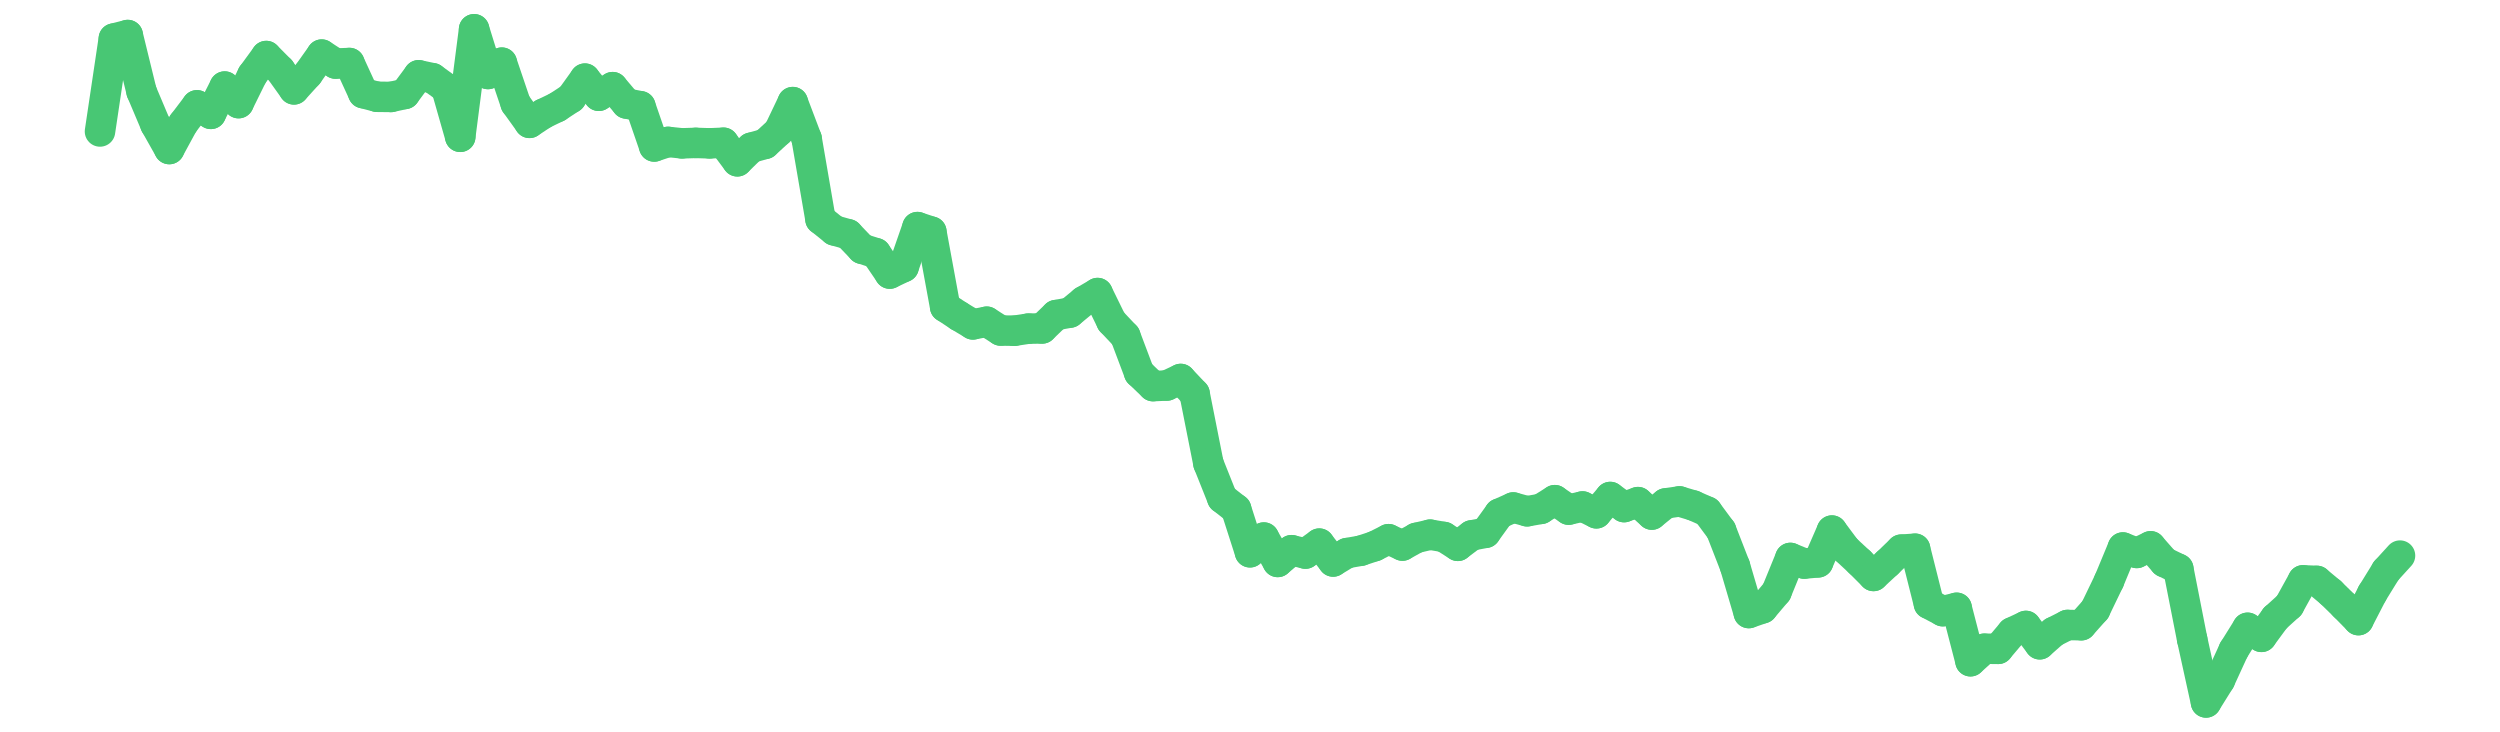 <?xml version="1.0" encoding="UTF-8" standalone="no"?>
<!DOCTYPE svg PUBLIC "-//W3C//DTD SVG 1.1//EN" "http://www.w3.org/Graphics/SVG/1.1/DTD/svg11.dtd">
<svg xmlns:xlink="http://www.w3.org/1999/xlink" height="48px" version="1.1" viewBox="0 0 164 48" width="164px" x="0px" y="0px" xmlns="http://www.w3.org/2000/svg">
  <defs>
    <clipPath id="clip-1642496000">
      <rect height="48" width="164" x="0" y="0"/>
    </clipPath>
  </defs>
  <rect height="48" style="fill:rgb(255,255,255);fill-opacity:0;stroke:none;" width="164" x="0" y="0"/>
  <rect height="48" style="fill:rgb(255,255,255);fill-opacity:0;stroke:none;" width="164" x="0" y="0"/>
  <g clip-path="url(#clip-1642496000)">
    <line style="fill:none;stroke:rgb(72, 199, 116);stroke-width:2;stroke-miterlimit:10;stroke-linecap:round;" x1="6.56" x2="7.469" y1="8.624" y2="2.53"/>
    <line style="fill:none;stroke:rgb(72, 199, 116);stroke-width:2;stroke-miterlimit:10;stroke-linecap:round;" x1="7.469" x2="8.378" y1="2.53" y2="2.299"/>
    <line style="fill:none;stroke:rgb(72, 199, 116);stroke-width:2;stroke-miterlimit:10;stroke-linecap:round;" x1="8.378" x2="9.287" y1="2.299" y2="6.013"/>
    <line style="fill:none;stroke:rgb(72, 199, 116);stroke-width:2;stroke-miterlimit:10;stroke-linecap:round;" x1="9.287" x2="10.196" y1="6.013" y2="8.164"/>
    <line style="fill:none;stroke:rgb(72, 199, 116);stroke-width:2;stroke-miterlimit:10;stroke-linecap:round;" x1="10.196" x2="11.105" y1="8.164" y2="9.777"/>
    <line style="fill:none;stroke:rgb(72, 199, 116);stroke-width:2;stroke-miterlimit:10;stroke-linecap:round;" x1="11.105" x2="12.013" y1="9.777" y2="8.107"/>
    <line style="fill:none;stroke:rgb(72, 199, 116);stroke-width:2;stroke-miterlimit:10;stroke-linecap:round;" x1="12.013" x2="12.922" y1="8.107" y2="6.909"/>
    <line style="fill:none;stroke:rgb(72, 199, 116);stroke-width:2;stroke-miterlimit:10;stroke-linecap:round;" x1="12.922" x2="13.831" y1="6.909" y2="7.469"/>
    <line style="fill:none;stroke:rgb(72, 199, 116);stroke-width:2;stroke-miterlimit:10;stroke-linecap:round;" x1="13.831" x2="14.74" y1="7.469" y2="5.679"/>
    <line style="fill:none;stroke:rgb(72, 199, 116);stroke-width:2;stroke-miterlimit:10;stroke-linecap:round;" x1="14.74" x2="15.649" y1="5.679" y2="6.765"/>
    <line style="fill:none;stroke:rgb(72, 199, 116);stroke-width:2;stroke-miterlimit:10;stroke-linecap:round;" x1="15.649" x2="16.558" y1="6.765" y2="4.921"/>
    <line style="fill:none;stroke:rgb(72, 199, 116);stroke-width:2;stroke-miterlimit:10;stroke-linecap:round;" x1="16.558" x2="17.467" y1="4.921" y2="3.677"/>
    <line style="fill:none;stroke:rgb(72, 199, 116);stroke-width:2;stroke-miterlimit:10;stroke-linecap:round;" x1="17.467" x2="18.376" y1="3.677" y2="4.592"/>
    <line style="fill:none;stroke:rgb(72, 199, 116);stroke-width:2;stroke-miterlimit:10;stroke-linecap:round;" x1="18.376" x2="19.285" y1="4.592" y2="5.862"/>
    <line style="fill:none;stroke:rgb(72, 199, 116);stroke-width:2;stroke-miterlimit:10;stroke-linecap:round;" x1="19.285" x2="20.194" y1="5.862" y2="4.861"/>
    <line style="fill:none;stroke:rgb(72, 199, 116);stroke-width:2;stroke-miterlimit:10;stroke-linecap:round;" x1="20.194" x2="21.103" y1="4.861" y2="3.582"/>
    <line style="fill:none;stroke:rgb(72, 199, 116);stroke-width:2;stroke-miterlimit:10;stroke-linecap:round;" x1="21.103" x2="22.012" y1="3.582" y2="4.17"/>
    <line style="fill:none;stroke:rgb(72, 199, 116);stroke-width:2;stroke-miterlimit:10;stroke-linecap:round;" x1="22.012" x2="22.92" y1="4.17" y2="4.134"/>
    <line style="fill:none;stroke:rgb(72, 199, 116);stroke-width:2;stroke-miterlimit:10;stroke-linecap:round;" x1="22.92" x2="23.829" y1="4.134" y2="6.111"/>
    <line style="fill:none;stroke:rgb(72, 199, 116);stroke-width:2;stroke-miterlimit:10;stroke-linecap:round;" x1="23.829" x2="24.738" y1="6.111" y2="6.349"/>
    <line style="fill:none;stroke:rgb(72, 199, 116);stroke-width:2;stroke-miterlimit:10;stroke-linecap:round;" x1="24.738" x2="25.647" y1="6.349" y2="6.359"/>
    <line style="fill:none;stroke:rgb(72, 199, 116);stroke-width:2;stroke-miterlimit:10;stroke-linecap:round;" x1="25.647" x2="26.556" y1="6.359" y2="6.162"/>
    <line style="fill:none;stroke:rgb(72, 199, 116);stroke-width:2;stroke-miterlimit:10;stroke-linecap:round;" x1="26.556" x2="27.465" y1="6.162" y2="4.938"/>
    <line style="fill:none;stroke:rgb(72, 199, 116);stroke-width:2;stroke-miterlimit:10;stroke-linecap:round;" x1="27.465" x2="28.374" y1="4.938" y2="5.131"/>
    <line style="fill:none;stroke:rgb(72, 199, 116);stroke-width:2;stroke-miterlimit:10;stroke-linecap:round;" x1="28.374" x2="29.283" y1="5.131" y2="5.788"/>
    <line style="fill:none;stroke:rgb(72, 199, 116);stroke-width:2;stroke-miterlimit:10;stroke-linecap:round;" x1="29.283" x2="30.192" y1="5.788" y2="8.974"/>
    <line style="fill:none;stroke:rgb(72, 199, 116);stroke-width:2;stroke-miterlimit:10;stroke-linecap:round;" x1="30.192" x2="31.101" y1="8.974" y2="1.92"/>
    <line style="fill:none;stroke:rgb(72, 199, 116);stroke-width:2;stroke-miterlimit:10;stroke-linecap:round;" x1="31.101" x2="32.01" y1="1.92" y2="4.853"/>
    <line style="fill:none;stroke:rgb(72, 199, 116);stroke-width:2;stroke-miterlimit:10;stroke-linecap:round;" x1="32.01" x2="32.919" y1="4.853" y2="4.111"/>
    <line style="fill:none;stroke:rgb(72, 199, 116);stroke-width:2;stroke-miterlimit:10;stroke-linecap:round;" x1="32.919" x2="33.827" y1="4.111" y2="6.792"/>
    <line style="fill:none;stroke:rgb(72, 199, 116);stroke-width:2;stroke-miterlimit:10;stroke-linecap:round;" x1="33.827" x2="34.736" y1="6.792" y2="8.059"/>
    <line style="fill:none;stroke:rgb(72, 199, 116);stroke-width:2;stroke-miterlimit:10;stroke-linecap:round;" x1="34.736" x2="35.645" y1="8.059" y2="7.459"/>
    <line style="fill:none;stroke:rgb(72, 199, 116);stroke-width:2;stroke-miterlimit:10;stroke-linecap:round;" x1="35.645" x2="36.554" y1="7.459" y2="7.021"/>
    <line style="fill:none;stroke:rgb(72, 199, 116);stroke-width:2;stroke-miterlimit:10;stroke-linecap:round;" x1="36.554" x2="37.463" y1="7.021" y2="6.425"/>
    <line style="fill:none;stroke:rgb(72, 199, 116);stroke-width:2;stroke-miterlimit:10;stroke-linecap:round;" x1="37.463" x2="38.372" y1="6.425" y2="5.159"/>
    <line style="fill:none;stroke:rgb(72, 199, 116);stroke-width:2;stroke-miterlimit:10;stroke-linecap:round;" x1="38.372" x2="39.281" y1="5.159" y2="6.283"/>
    <line style="fill:none;stroke:rgb(72, 199, 116);stroke-width:2;stroke-miterlimit:10;stroke-linecap:round;" x1="39.281" x2="40.19" y1="6.283" y2="5.718"/>
    <line style="fill:none;stroke:rgb(72, 199, 116);stroke-width:2;stroke-miterlimit:10;stroke-linecap:round;" x1="40.19" x2="41.099" y1="5.718" y2="6.791"/>
    <line style="fill:none;stroke:rgb(72, 199, 116);stroke-width:2;stroke-miterlimit:10;stroke-linecap:round;" x1="41.099" x2="42.008" y1="6.791" y2="6.97"/>
    <line style="fill:none;stroke:rgb(72, 199, 116);stroke-width:2;stroke-miterlimit:10;stroke-linecap:round;" x1="42.008" x2="42.917" y1="6.97" y2="9.608"/>
    <line style="fill:none;stroke:rgb(72, 199, 116);stroke-width:2;stroke-miterlimit:10;stroke-linecap:round;" x1="42.917" x2="43.826" y1="9.608" y2="9.309"/>
    <line style="fill:none;stroke:rgb(72, 199, 116);stroke-width:2;stroke-miterlimit:10;stroke-linecap:round;" x1="43.826" x2="44.734" y1="9.309" y2="9.403"/>
    <line style="fill:none;stroke:rgb(72, 199, 116);stroke-width:2;stroke-miterlimit:10;stroke-linecap:round;" x1="44.734" x2="45.643" y1="9.403" y2="9.374"/>
    <line style="fill:none;stroke:rgb(72, 199, 116);stroke-width:2;stroke-miterlimit:10;stroke-linecap:round;" x1="45.643" x2="46.552" y1="9.374" y2="9.403"/>
    <line style="fill:none;stroke:rgb(72, 199, 116);stroke-width:2;stroke-miterlimit:10;stroke-linecap:round;" x1="46.552" x2="47.461" y1="9.403" y2="9.365"/>
    <line style="fill:none;stroke:rgb(72, 199, 116);stroke-width:2;stroke-miterlimit:10;stroke-linecap:round;" x1="47.461" x2="48.37" y1="9.365" y2="10.58"/>
    <line style="fill:none;stroke:rgb(72, 199, 116);stroke-width:2;stroke-miterlimit:10;stroke-linecap:round;" x1="48.37" x2="49.279" y1="10.58" y2="9.691"/>
    <line style="fill:none;stroke:rgb(72, 199, 116);stroke-width:2;stroke-miterlimit:10;stroke-linecap:round;" x1="49.279" x2="50.188" y1="9.691" y2="9.438"/>
    <line style="fill:none;stroke:rgb(72, 199, 116);stroke-width:2;stroke-miterlimit:10;stroke-linecap:round;" x1="50.188" x2="51.097" y1="9.438" y2="8.604"/>
    <line style="fill:none;stroke:rgb(72, 199, 116);stroke-width:2;stroke-miterlimit:10;stroke-linecap:round;" x1="51.097" x2="52.006" y1="8.604" y2="6.699"/>
    <line style="fill:none;stroke:rgb(72, 199, 116);stroke-width:2;stroke-miterlimit:10;stroke-linecap:round;" x1="52.006" x2="52.915" y1="6.699" y2="9.099"/>
    <line style="fill:none;stroke:rgb(72, 199, 116);stroke-width:2;stroke-miterlimit:10;stroke-linecap:round;" x1="52.915" x2="53.824" y1="9.099" y2="14.385"/>
    <line style="fill:none;stroke:rgb(72, 199, 116);stroke-width:2;stroke-miterlimit:10;stroke-linecap:round;" x1="53.824" x2="54.733" y1="14.385" y2="15.115"/>
    <line style="fill:none;stroke:rgb(72, 199, 116);stroke-width:2;stroke-miterlimit:10;stroke-linecap:round;" x1="54.733" x2="55.641" y1="15.115" y2="15.37"/>
    <line style="fill:none;stroke:rgb(72, 199, 116);stroke-width:2;stroke-miterlimit:10;stroke-linecap:round;" x1="55.641" x2="56.55" y1="15.37" y2="16.32"/>
    <line style="fill:none;stroke:rgb(72, 199, 116);stroke-width:2;stroke-miterlimit:10;stroke-linecap:round;" x1="56.55" x2="57.459" y1="16.32" y2="16.61"/>
    <line style="fill:none;stroke:rgb(72, 199, 116);stroke-width:2;stroke-miterlimit:10;stroke-linecap:round;" x1="57.459" x2="58.368" y1="16.61" y2="17.947"/>
    <line style="fill:none;stroke:rgb(72, 199, 116);stroke-width:2;stroke-miterlimit:10;stroke-linecap:round;" x1="58.368" x2="59.277" y1="17.947" y2="17.515"/>
    <line style="fill:none;stroke:rgb(72, 199, 116);stroke-width:2;stroke-miterlimit:10;stroke-linecap:round;" x1="59.277" x2="60.186" y1="17.515" y2="14.898"/>
    <line style="fill:none;stroke:rgb(72, 199, 116);stroke-width:2;stroke-miterlimit:10;stroke-linecap:round;" x1="60.186" x2="61.095" y1="14.898" y2="15.198"/>
    <line style="fill:none;stroke:rgb(72, 199, 116);stroke-width:2;stroke-miterlimit:10;stroke-linecap:round;" x1="61.095" x2="62.004" y1="15.198" y2="20.137"/>
    <line style="fill:none;stroke:rgb(72, 199, 116);stroke-width:2;stroke-miterlimit:10;stroke-linecap:round;" x1="62.004" x2="62.913" y1="20.137" y2="20.736"/>
    <line style="fill:none;stroke:rgb(72, 199, 116);stroke-width:2;stroke-miterlimit:10;stroke-linecap:round;" x1="62.913" x2="63.822" y1="20.736" y2="21.28"/>
    <line style="fill:none;stroke:rgb(72, 199, 116);stroke-width:2;stroke-miterlimit:10;stroke-linecap:round;" x1="63.822" x2="64.731" y1="21.28" y2="21.105"/>
    <line style="fill:none;stroke:rgb(72, 199, 116);stroke-width:2;stroke-miterlimit:10;stroke-linecap:round;" x1="64.731" x2="65.64" y1="21.105" y2="21.681"/>
    <line style="fill:none;stroke:rgb(72, 199, 116);stroke-width:2;stroke-miterlimit:10;stroke-linecap:round;" x1="65.64" x2="66.548" y1="21.681" y2="21.696"/>
    <line style="fill:none;stroke:rgb(72, 199, 116);stroke-width:2;stroke-miterlimit:10;stroke-linecap:round;" x1="66.548" x2="67.457" y1="21.696" y2="21.559"/>
    <line style="fill:none;stroke:rgb(72, 199, 116);stroke-width:2;stroke-miterlimit:10;stroke-linecap:round;" x1="67.457" x2="68.366" y1="21.559" y2="21.545"/>
    <line style="fill:none;stroke:rgb(72, 199, 116);stroke-width:2;stroke-miterlimit:10;stroke-linecap:round;" x1="68.366" x2="69.275" y1="21.545" y2="20.671"/>
    <line style="fill:none;stroke:rgb(72, 199, 116);stroke-width:2;stroke-miterlimit:10;stroke-linecap:round;" x1="69.275" x2="70.184" y1="20.671" y2="20.506"/>
    <line style="fill:none;stroke:rgb(72, 199, 116);stroke-width:2;stroke-miterlimit:10;stroke-linecap:round;" x1="70.184" x2="71.093" y1="20.506" y2="19.758"/>
    <line style="fill:none;stroke:rgb(72, 199, 116);stroke-width:2;stroke-miterlimit:10;stroke-linecap:round;" x1="71.093" x2="72.002" y1="19.758" y2="19.225"/>
    <line style="fill:none;stroke:rgb(72, 199, 116);stroke-width:2;stroke-miterlimit:10;stroke-linecap:round;" x1="72.002" x2="72.911" y1="19.225" y2="21.082"/>
    <line style="fill:none;stroke:rgb(72, 199, 116);stroke-width:2;stroke-miterlimit:10;stroke-linecap:round;" x1="72.911" x2="73.82" y1="21.082" y2="22.045"/>
    <line style="fill:none;stroke:rgb(72, 199, 116);stroke-width:2;stroke-miterlimit:10;stroke-linecap:round;" x1="73.82" x2="74.729" y1="22.045" y2="24.457"/>
    <line style="fill:none;stroke:rgb(72, 199, 116);stroke-width:2;stroke-miterlimit:10;stroke-linecap:round;" x1="74.729" x2="75.638" y1="24.457" y2="25.329"/>
    <line style="fill:none;stroke:rgb(72, 199, 116);stroke-width:2;stroke-miterlimit:10;stroke-linecap:round;" x1="75.638" x2="76.547" y1="25.329" y2="25.289"/>
    <line style="fill:none;stroke:rgb(72, 199, 116);stroke-width:2;stroke-miterlimit:10;stroke-linecap:round;" x1="76.547" x2="77.455" y1="25.289" y2="24.861"/>
    <line style="fill:none;stroke:rgb(72, 199, 116);stroke-width:2;stroke-miterlimit:10;stroke-linecap:round;" x1="77.455" x2="78.364" y1="24.861" y2="25.825"/>
    <line style="fill:none;stroke:rgb(72, 199, 116);stroke-width:2;stroke-miterlimit:10;stroke-linecap:round;" x1="78.364" x2="79.273" y1="25.825" y2="30.407"/>
    <line style="fill:none;stroke:rgb(72, 199, 116);stroke-width:2;stroke-miterlimit:10;stroke-linecap:round;" x1="79.273" x2="80.182" y1="30.407" y2="32.686"/>
    <line style="fill:none;stroke:rgb(72, 199, 116);stroke-width:2;stroke-miterlimit:10;stroke-linecap:round;" x1="80.182" x2="81.091" y1="32.686" y2="33.397"/>
    <line style="fill:none;stroke:rgb(72, 199, 116);stroke-width:2;stroke-miterlimit:10;stroke-linecap:round;" x1="81.091" x2="82" y1="33.397" y2="36.228"/>
    <line style="fill:none;stroke:rgb(72, 199, 116);stroke-width:2;stroke-miterlimit:10;stroke-linecap:round;" x1="82" x2="82.909" y1="36.228" y2="35.264"/>
    <line style="fill:none;stroke:rgb(72, 199, 116);stroke-width:2;stroke-miterlimit:10;stroke-linecap:round;" x1="82.909" x2="83.818" y1="35.264" y2="36.863"/>
    <line style="fill:none;stroke:rgb(72, 199, 116);stroke-width:2;stroke-miterlimit:10;stroke-linecap:round;" x1="83.818" x2="84.727" y1="36.863" y2="36.093"/>
    <line style="fill:none;stroke:rgb(72, 199, 116);stroke-width:2;stroke-miterlimit:10;stroke-linecap:round;" x1="84.727" x2="85.636" y1="36.093" y2="36.315"/>
    <line style="fill:none;stroke:rgb(72, 199, 116);stroke-width:2;stroke-miterlimit:10;stroke-linecap:round;" x1="85.636" x2="86.545" y1="36.315" y2="35.663"/>
    <line style="fill:none;stroke:rgb(72, 199, 116);stroke-width:2;stroke-miterlimit:10;stroke-linecap:round;" x1="86.545" x2="87.453" y1="35.663" y2="36.834"/>
    <line style="fill:none;stroke:rgb(72, 199, 116);stroke-width:2;stroke-miterlimit:10;stroke-linecap:round;" x1="87.453" x2="88.362" y1="36.834" y2="36.284"/>
    <line style="fill:none;stroke:rgb(72, 199, 116);stroke-width:2;stroke-miterlimit:10;stroke-linecap:round;" x1="88.362" x2="89.271" y1="36.284" y2="36.126"/>
    <line style="fill:none;stroke:rgb(72, 199, 116);stroke-width:2;stroke-miterlimit:10;stroke-linecap:round;" x1="89.271" x2="90.18" y1="36.126" y2="35.827"/>
    <line style="fill:none;stroke:rgb(72, 199, 116);stroke-width:2;stroke-miterlimit:10;stroke-linecap:round;" x1="90.18" x2="91.089" y1="35.827" y2="35.371"/>
    <line style="fill:none;stroke:rgb(72, 199, 116);stroke-width:2;stroke-miterlimit:10;stroke-linecap:round;" x1="91.089" x2="91.998" y1="35.371" y2="35.789"/>
    <line style="fill:none;stroke:rgb(72, 199, 116);stroke-width:2;stroke-miterlimit:10;stroke-linecap:round;" x1="91.998" x2="92.907" y1="35.789" y2="35.286"/>
    <line style="fill:none;stroke:rgb(72, 199, 116);stroke-width:2;stroke-miterlimit:10;stroke-linecap:round;" x1="92.907" x2="93.816" y1="35.286" y2="35.074"/>
    <line style="fill:none;stroke:rgb(72, 199, 116);stroke-width:2;stroke-miterlimit:10;stroke-linecap:round;" x1="93.816" x2="94.725" y1="35.074" y2="35.228"/>
    <line style="fill:none;stroke:rgb(72, 199, 116);stroke-width:2;stroke-miterlimit:10;stroke-linecap:round;" x1="94.725" x2="95.634" y1="35.228" y2="35.806"/>
    <line style="fill:none;stroke:rgb(72, 199, 116);stroke-width:2;stroke-miterlimit:10;stroke-linecap:round;" x1="95.634" x2="96.543" y1="35.806" y2="35.122"/>
    <line style="fill:none;stroke:rgb(72, 199, 116);stroke-width:2;stroke-miterlimit:10;stroke-linecap:round;" x1="96.543" x2="97.452" y1="35.122" y2="34.951"/>
    <line style="fill:none;stroke:rgb(72, 199, 116);stroke-width:2;stroke-miterlimit:10;stroke-linecap:round;" x1="97.452" x2="98.36" y1="34.951" y2="33.695"/>
    <line style="fill:none;stroke:rgb(72, 199, 116);stroke-width:2;stroke-miterlimit:10;stroke-linecap:round;" x1="98.36" x2="99.269" y1="33.695" y2="33.291"/>
    <line style="fill:none;stroke:rgb(72, 199, 116);stroke-width:2;stroke-miterlimit:10;stroke-linecap:round;" x1="99.269" x2="100.178" y1="33.291" y2="33.539"/>
    <line style="fill:none;stroke:rgb(72, 199, 116);stroke-width:2;stroke-miterlimit:10;stroke-linecap:round;" x1="100.178" x2="101.087" y1="33.539" y2="33.381"/>
    <line style="fill:none;stroke:rgb(72, 199, 116);stroke-width:2;stroke-miterlimit:10;stroke-linecap:round;" x1="101.087" x2="101.996" y1="33.381" y2="32.812"/>
    <line style="fill:none;stroke:rgb(72, 199, 116);stroke-width:2;stroke-miterlimit:10;stroke-linecap:round;" x1="101.996" x2="102.905" y1="32.812" y2="33.432"/>
    <line style="fill:none;stroke:rgb(72, 199, 116);stroke-width:2;stroke-miterlimit:10;stroke-linecap:round;" x1="102.905" x2="103.814" y1="33.432" y2="33.226"/>
    <line style="fill:none;stroke:rgb(72, 199, 116);stroke-width:2;stroke-miterlimit:10;stroke-linecap:round;" x1="103.814" x2="104.723" y1="33.226" y2="33.672"/>
    <line style="fill:none;stroke:rgb(72, 199, 116);stroke-width:2;stroke-miterlimit:10;stroke-linecap:round;" x1="104.723" x2="105.632" y1="33.672" y2="32.604"/>
    <line style="fill:none;stroke:rgb(72, 199, 116);stroke-width:2;stroke-miterlimit:10;stroke-linecap:round;" x1="105.632" x2="106.541" y1="32.604" y2="33.265"/>
    <line style="fill:none;stroke:rgb(72, 199, 116);stroke-width:2;stroke-miterlimit:10;stroke-linecap:round;" x1="106.541" x2="107.45" y1="33.265" y2="32.94"/>
    <line style="fill:none;stroke:rgb(72, 199, 116);stroke-width:2;stroke-miterlimit:10;stroke-linecap:round;" x1="107.45" x2="108.359" y1="32.94" y2="33.756"/>
    <line style="fill:none;stroke:rgb(72, 199, 116);stroke-width:2;stroke-miterlimit:10;stroke-linecap:round;" x1="108.359" x2="109.267" y1="33.756" y2="33.024"/>
    <line style="fill:none;stroke:rgb(72, 199, 116);stroke-width:2;stroke-miterlimit:10;stroke-linecap:round;" x1="109.267" x2="110.176" y1="33.024" y2="32.893"/>
    <line style="fill:none;stroke:rgb(72, 199, 116);stroke-width:2;stroke-miterlimit:10;stroke-linecap:round;" x1="110.176" x2="111.085" y1="32.893" y2="33.163"/>
    <line style="fill:none;stroke:rgb(72, 199, 116);stroke-width:2;stroke-miterlimit:10;stroke-linecap:round;" x1="111.085" x2="111.994" y1="33.163" y2="33.564"/>
    <line style="fill:none;stroke:rgb(72, 199, 116);stroke-width:2;stroke-miterlimit:10;stroke-linecap:round;" x1="111.994" x2="112.903" y1="33.564" y2="34.792"/>
    <line style="fill:none;stroke:rgb(72, 199, 116);stroke-width:2;stroke-miterlimit:10;stroke-linecap:round;" x1="112.903" x2="113.812" y1="34.792" y2="37.129"/>
    <line style="fill:none;stroke:rgb(72, 199, 116);stroke-width:2;stroke-miterlimit:10;stroke-linecap:round;" x1="113.812" x2="114.721" y1="37.129" y2="40.215"/>
    <line style="fill:none;stroke:rgb(72, 199, 116);stroke-width:2;stroke-miterlimit:10;stroke-linecap:round;" x1="114.721" x2="115.63" y1="40.215" y2="39.902"/>
    <line style="fill:none;stroke:rgb(72, 199, 116);stroke-width:2;stroke-miterlimit:10;stroke-linecap:round;" x1="115.63" x2="116.539" y1="39.902" y2="38.827"/>
    <line style="fill:none;stroke:rgb(72, 199, 116);stroke-width:2;stroke-miterlimit:10;stroke-linecap:round;" x1="116.539" x2="117.448" y1="38.827" y2="36.601"/>
    <line style="fill:none;stroke:rgb(72, 199, 116);stroke-width:2;stroke-miterlimit:10;stroke-linecap:round;" x1="117.448" x2="118.357" y1="36.601" y2="36.971"/>
    <line style="fill:none;stroke:rgb(72, 199, 116);stroke-width:2;stroke-miterlimit:10;stroke-linecap:round;" x1="118.357" x2="119.266" y1="36.971" y2="36.889"/>
    <line style="fill:none;stroke:rgb(72, 199, 116);stroke-width:2;stroke-miterlimit:10;stroke-linecap:round;" x1="119.266" x2="120.174" y1="36.889" y2="34.806"/>
    <line style="fill:none;stroke:rgb(72, 199, 116);stroke-width:2;stroke-miterlimit:10;stroke-linecap:round;" x1="120.174" x2="121.083" y1="34.806" y2="36.028"/>
    <line style="fill:none;stroke:rgb(72, 199, 116);stroke-width:2;stroke-miterlimit:10;stroke-linecap:round;" x1="121.083" x2="121.992" y1="36.028" y2="36.872"/>
    <line style="fill:none;stroke:rgb(72, 199, 116);stroke-width:2;stroke-miterlimit:10;stroke-linecap:round;" x1="121.992" x2="122.901" y1="36.872" y2="37.782"/>
    <line style="fill:none;stroke:rgb(72, 199, 116);stroke-width:2;stroke-miterlimit:10;stroke-linecap:round;" x1="122.901" x2="123.81" y1="37.782" y2="36.939"/>
    <line style="fill:none;stroke:rgb(72, 199, 116);stroke-width:2;stroke-miterlimit:10;stroke-linecap:round;" x1="123.81" x2="124.719" y1="36.939" y2="36.058"/>
    <line style="fill:none;stroke:rgb(72, 199, 116);stroke-width:2;stroke-miterlimit:10;stroke-linecap:round;" x1="124.719" x2="125.628" y1="36.058" y2="35.997"/>
    <line style="fill:none;stroke:rgb(72, 199, 116);stroke-width:2;stroke-miterlimit:10;stroke-linecap:round;" x1="125.628" x2="126.537" y1="35.997" y2="39.609"/>
    <line style="fill:none;stroke:rgb(72, 199, 116);stroke-width:2;stroke-miterlimit:10;stroke-linecap:round;" x1="126.537" x2="127.446" y1="39.609" y2="40.093"/>
    <line style="fill:none;stroke:rgb(72, 199, 116);stroke-width:2;stroke-miterlimit:10;stroke-linecap:round;" x1="127.446" x2="128.355" y1="40.093" y2="39.872"/>
    <line style="fill:none;stroke:rgb(72, 199, 116);stroke-width:2;stroke-miterlimit:10;stroke-linecap:round;" x1="128.355" x2="129.264" y1="39.872" y2="43.376"/>
    <line style="fill:none;stroke:rgb(72, 199, 116);stroke-width:2;stroke-miterlimit:10;stroke-linecap:round;" x1="129.264" x2="130.173" y1="43.376" y2="42.557"/>
    <line style="fill:none;stroke:rgb(72, 199, 116);stroke-width:2;stroke-miterlimit:10;stroke-linecap:round;" x1="130.173" x2="131.081" y1="42.557" y2="42.564"/>
    <line style="fill:none;stroke:rgb(72, 199, 116);stroke-width:2;stroke-miterlimit:10;stroke-linecap:round;" x1="131.081" x2="131.99" y1="42.564" y2="41.489"/>
    <line style="fill:none;stroke:rgb(72, 199, 116);stroke-width:2;stroke-miterlimit:10;stroke-linecap:round;" x1="131.99" x2="132.899" y1="41.489" y2="41.063"/>
    <line style="fill:none;stroke:rgb(72, 199, 116);stroke-width:2;stroke-miterlimit:10;stroke-linecap:round;" x1="132.899" x2="133.808" y1="41.063" y2="42.263"/>
    <line style="fill:none;stroke:rgb(72, 199, 116);stroke-width:2;stroke-miterlimit:10;stroke-linecap:round;" x1="133.808" x2="134.717" y1="42.263" y2="41.459"/>
    <line style="fill:none;stroke:rgb(72, 199, 116);stroke-width:2;stroke-miterlimit:10;stroke-linecap:round;" x1="134.717" x2="135.626" y1="41.459" y2="40.999"/>
    <line style="fill:none;stroke:rgb(72, 199, 116);stroke-width:2;stroke-miterlimit:10;stroke-linecap:round;" x1="135.626" x2="136.535" y1="40.999" y2="41.014"/>
    <line style="fill:none;stroke:rgb(72, 199, 116);stroke-width:2;stroke-miterlimit:10;stroke-linecap:round;" x1="136.535" x2="137.444" y1="41.014" y2="39.994"/>
    <line style="fill:none;stroke:rgb(72, 199, 116);stroke-width:2;stroke-miterlimit:10;stroke-linecap:round;" x1="137.444" x2="138.353" y1="39.994" y2="38.108"/>
    <line style="fill:none;stroke:rgb(72, 199, 116);stroke-width:2;stroke-miterlimit:10;stroke-linecap:round;" x1="138.353" x2="139.262" y1="38.108" y2="35.917"/>
    <line style="fill:none;stroke:rgb(72, 199, 116);stroke-width:2;stroke-miterlimit:10;stroke-linecap:round;" x1="139.262" x2="140.171" y1="35.917" y2="36.273"/>
    <line style="fill:none;stroke:rgb(72, 199, 116);stroke-width:2;stroke-miterlimit:10;stroke-linecap:round;" x1="140.171" x2="141.08" y1="36.273" y2="35.838"/>
    <line style="fill:none;stroke:rgb(72, 199, 116);stroke-width:2;stroke-miterlimit:10;stroke-linecap:round;" x1="141.08" x2="141.988" y1="35.838" y2="36.874"/>
    <line style="fill:none;stroke:rgb(72, 199, 116);stroke-width:2;stroke-miterlimit:10;stroke-linecap:round;" x1="141.988" x2="142.897" y1="36.874" y2="37.316"/>
    <line style="fill:none;stroke:rgb(72, 199, 116);stroke-width:2;stroke-miterlimit:10;stroke-linecap:round;" x1="142.897" x2="143.806" y1="37.316" y2="41.936"/>
    <line style="fill:none;stroke:rgb(72, 199, 116);stroke-width:2;stroke-miterlimit:10;stroke-linecap:round;" x1="143.806" x2="144.715" y1="41.936" y2="46.08"/>
    <line style="fill:none;stroke:rgb(72, 199, 116);stroke-width:2;stroke-miterlimit:10;stroke-linecap:round;" x1="144.715" x2="145.624" y1="46.08" y2="44.621"/>
    <line style="fill:none;stroke:rgb(72, 199, 116);stroke-width:2;stroke-miterlimit:10;stroke-linecap:round;" x1="145.624" x2="146.533" y1="44.621" y2="42.641"/>
    <line style="fill:none;stroke:rgb(72, 199, 116);stroke-width:2;stroke-miterlimit:10;stroke-linecap:round;" x1="146.533" x2="147.442" y1="42.641" y2="41.184"/>
    <line style="fill:none;stroke:rgb(72, 199, 116);stroke-width:2;stroke-miterlimit:10;stroke-linecap:round;" x1="147.442" x2="148.351" y1="41.184" y2="41.777"/>
    <line style="fill:none;stroke:rgb(72, 199, 116);stroke-width:2;stroke-miterlimit:10;stroke-linecap:round;" x1="148.351" x2="149.26" y1="41.777" y2="40.541"/>
    <line style="fill:none;stroke:rgb(72, 199, 116);stroke-width:2;stroke-miterlimit:10;stroke-linecap:round;" x1="149.26" x2="150.169" y1="40.541" y2="39.716"/>
    <line style="fill:none;stroke:rgb(72, 199, 116);stroke-width:2;stroke-miterlimit:10;stroke-linecap:round;" x1="150.169" x2="151.078" y1="39.716" y2="38.07"/>
    <line style="fill:none;stroke:rgb(72, 199, 116);stroke-width:2;stroke-miterlimit:10;stroke-linecap:round;" x1="151.078" x2="151.987" y1="38.07" y2="38.108"/>
    <line style="fill:none;stroke:rgb(72, 199, 116);stroke-width:2;stroke-miterlimit:10;stroke-linecap:round;" x1="151.987" x2="152.895" y1="38.108" y2="38.864"/>
    <line style="fill:none;stroke:rgb(72, 199, 116);stroke-width:2;stroke-miterlimit:10;stroke-linecap:round;" x1="152.895" x2="153.804" y1="38.864" y2="39.753"/>
    <line style="fill:none;stroke:rgb(72, 199, 116);stroke-width:2;stroke-miterlimit:10;stroke-linecap:round;" x1="153.804" x2="154.713" y1="39.753" y2="40.68"/>
    <line style="fill:none;stroke:rgb(72, 199, 116);stroke-width:2;stroke-miterlimit:10;stroke-linecap:round;" x1="154.713" x2="155.622" y1="40.68" y2="38.92"/>
    <line style="fill:none;stroke:rgb(72, 199, 116);stroke-width:2;stroke-miterlimit:10;stroke-linecap:round;" x1="155.622" x2="156.531" y1="38.92" y2="37.445"/>
    <line style="fill:none;stroke:rgb(72, 199, 116);stroke-width:2;stroke-miterlimit:10;stroke-linecap:round;" x1="156.531" x2="157.44" y1="37.445" y2="36.448"/>
  </g>
</svg>
